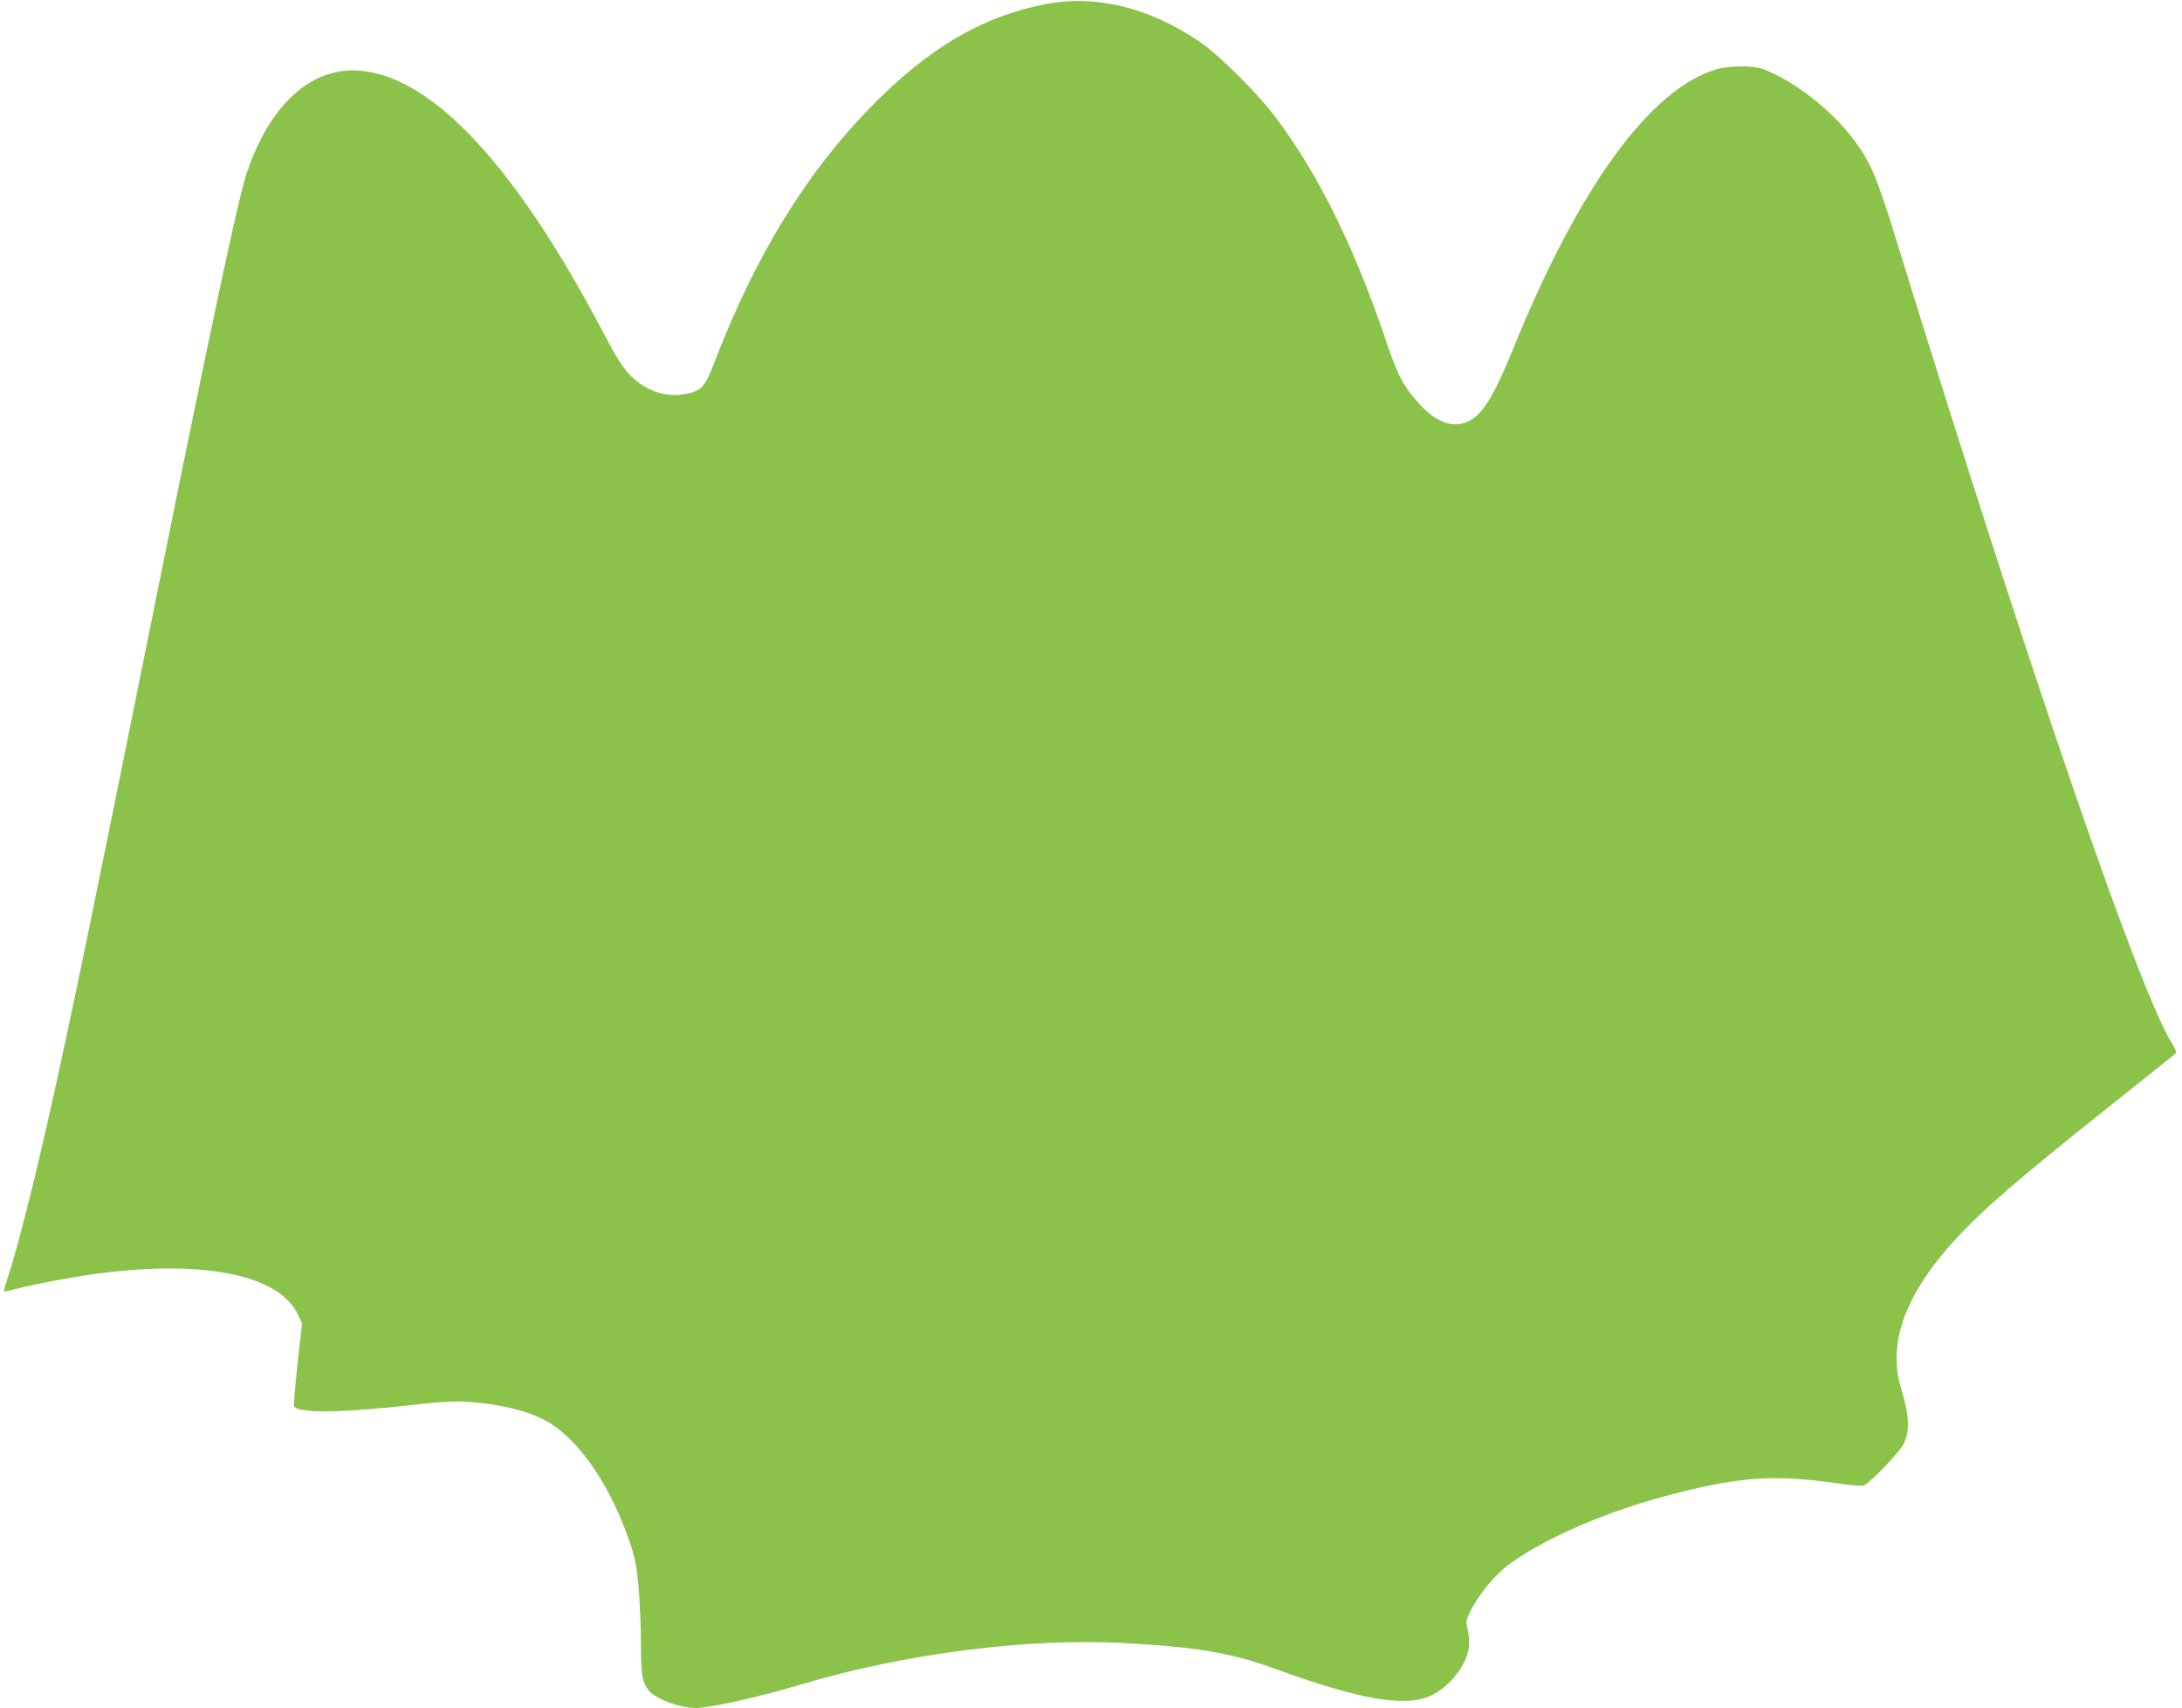 <?xml version="1.0" standalone="no"?>
<!DOCTYPE svg PUBLIC "-//W3C//DTD SVG 20010904//EN"
 "http://www.w3.org/TR/2001/REC-SVG-20010904/DTD/svg10.dtd">
<svg version="1.0" xmlns="http://www.w3.org/2000/svg"
 width="1280pt" height="1002pt" viewBox="0 0 1280 1002"
 preserveAspectRatio="xMidYMid meet">
<g transform="translate(0,1002) scale(0.1,-0.1)"
fill="#8bc34a" stroke="none">
<path d="M6135 9996 c-377 -73 -690 -258 -1035 -612 -371 -381 -668 -865 -899
-1464 -67 -175 -81 -190 -179 -211 -119 -24 -242 20 -334 119 -38 41 -80 109
-147 237 -512 976 -998 1501 -1425 1540 -288 27 -537 -199 -671 -608 -34 -105
-113 -460 -255 -1142 -87 -418 -134 -647 -320 -1570 -340 -1687 -444 -2188
-570 -2755 -95 -429 -201 -844 -255 -1007 -14 -42 -24 -77 -22 -79 1 -2 27 3
57 11 115 31 352 75 505 95 623 80 1055 -11 1164 -244 l23 -50 -27 -238 c-14
-131 -23 -242 -20 -248 27 -43 282 -39 725 11 132 16 213 20 285 16 208 -13
390 -60 497 -129 179 -116 350 -371 458 -683 36 -104 43 -141 56 -275 7 -85
14 -234 14 -331 0 -180 6 -220 42 -272 35 -50 184 -107 280 -107 82 0 378 66
623 140 600 179 1323 272 1891 241 424 -23 626 -57 884 -151 496 -181 764
-227 912 -158 113 53 212 178 225 287 3 27 0 72 -7 100 -12 50 -11 55 18 114
49 97 151 219 234 277 228 161 585 312 963 408 399 102 596 113 983 56 57 -8
112 -12 123 -9 37 12 215 197 239 250 33 73 30 160 -12 300 -26 89 -32 127
-32 200 0 209 112 437 332 680 165 182 365 356 927 803 204 162 374 299 379
303 5 5 -2 24 -16 47 -188 284 -830 2150 -1628 4737 -109 354 -149 448 -243
572 -135 181 -357 353 -539 419 -56 20 -194 19 -267 -2 -390 -113 -812 -694
-1198 -1649 -112 -275 -181 -384 -268 -421 -84 -35 -179 0 -270 97 -101 110
-131 165 -200 367 -189 560 -392 972 -643 1312 -111 150 -338 376 -457 457
-297 200 -605 275 -900 219z"/>
</g>
</svg>
